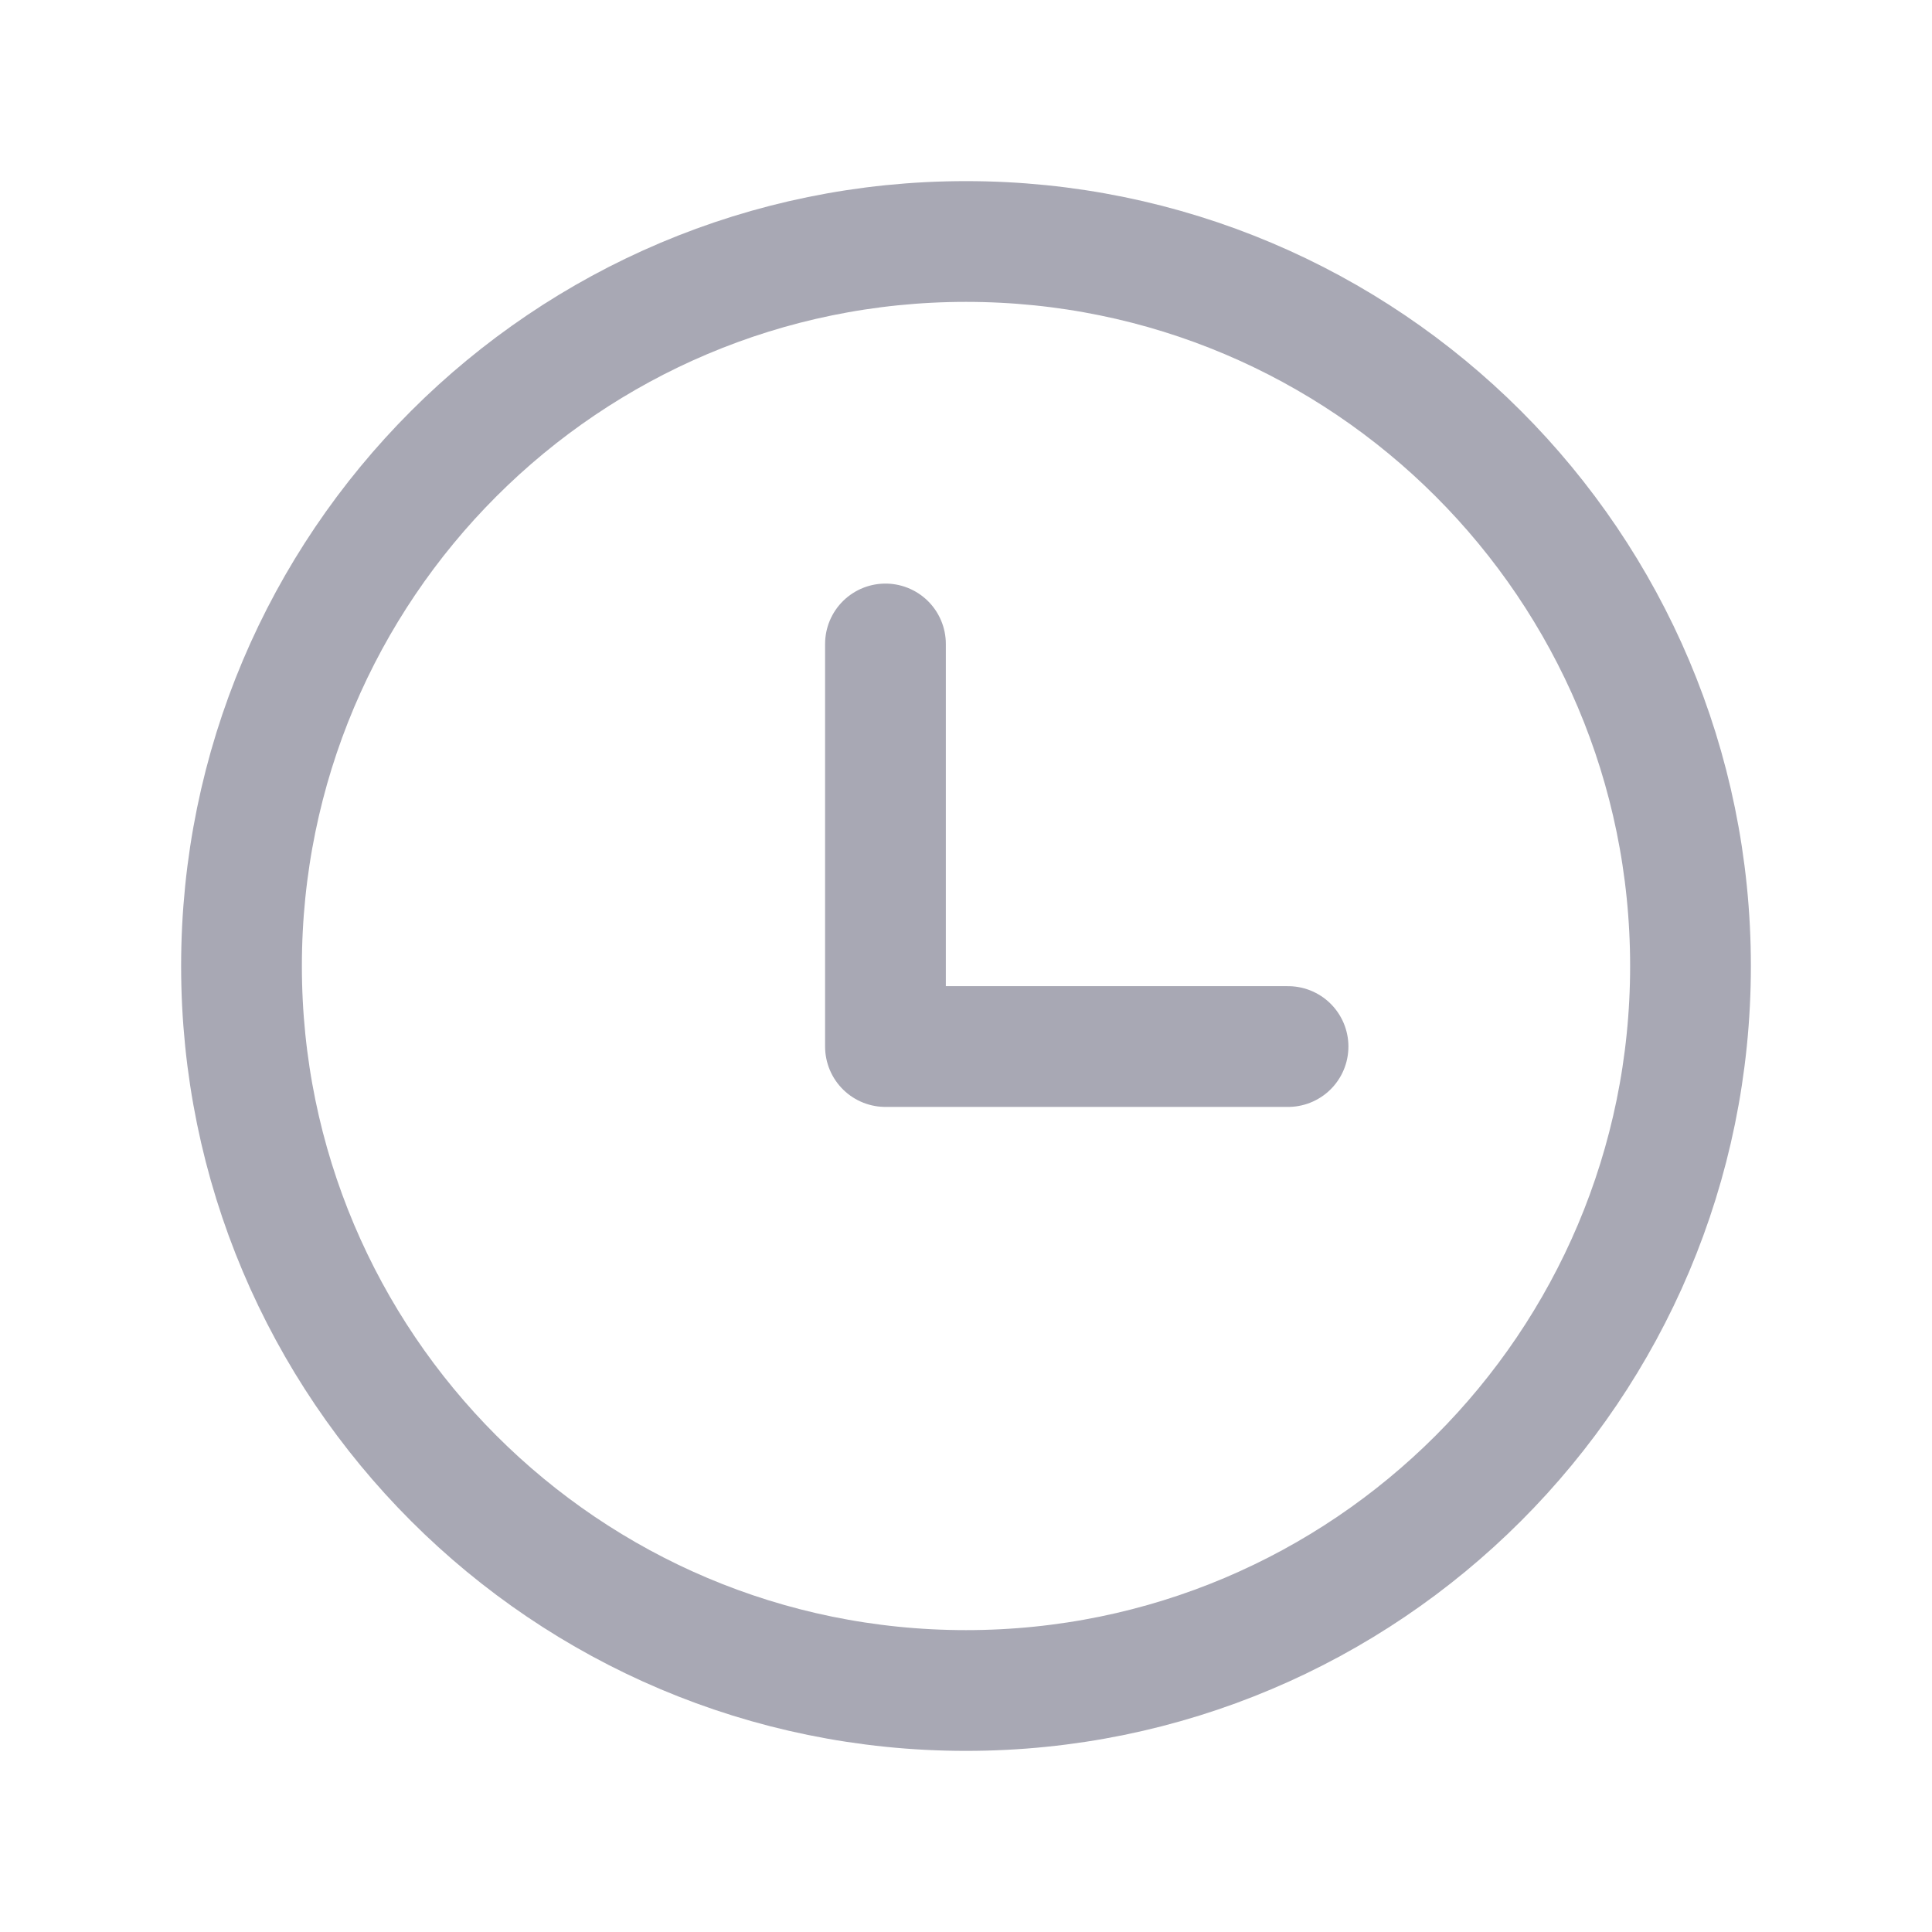 <svg width="16" height="16" viewBox="0 0 16 16" fill="none" xmlns="http://www.w3.org/2000/svg">
<path d="M8 14C11.314 14 14 11.314 14 8C14 4.686 11.314 2 8 2C4.686 2 2 4.686 2 8C2 11.314 4.686 14 8 14Z" stroke="#A8A8B4" stroke-linecap="round" stroke-linejoin="round"/>
<path d="M7.333 5.333V8.667H10.667" stroke="#A8A8B4" stroke-linecap="round" stroke-linejoin="round"/>
</svg>
